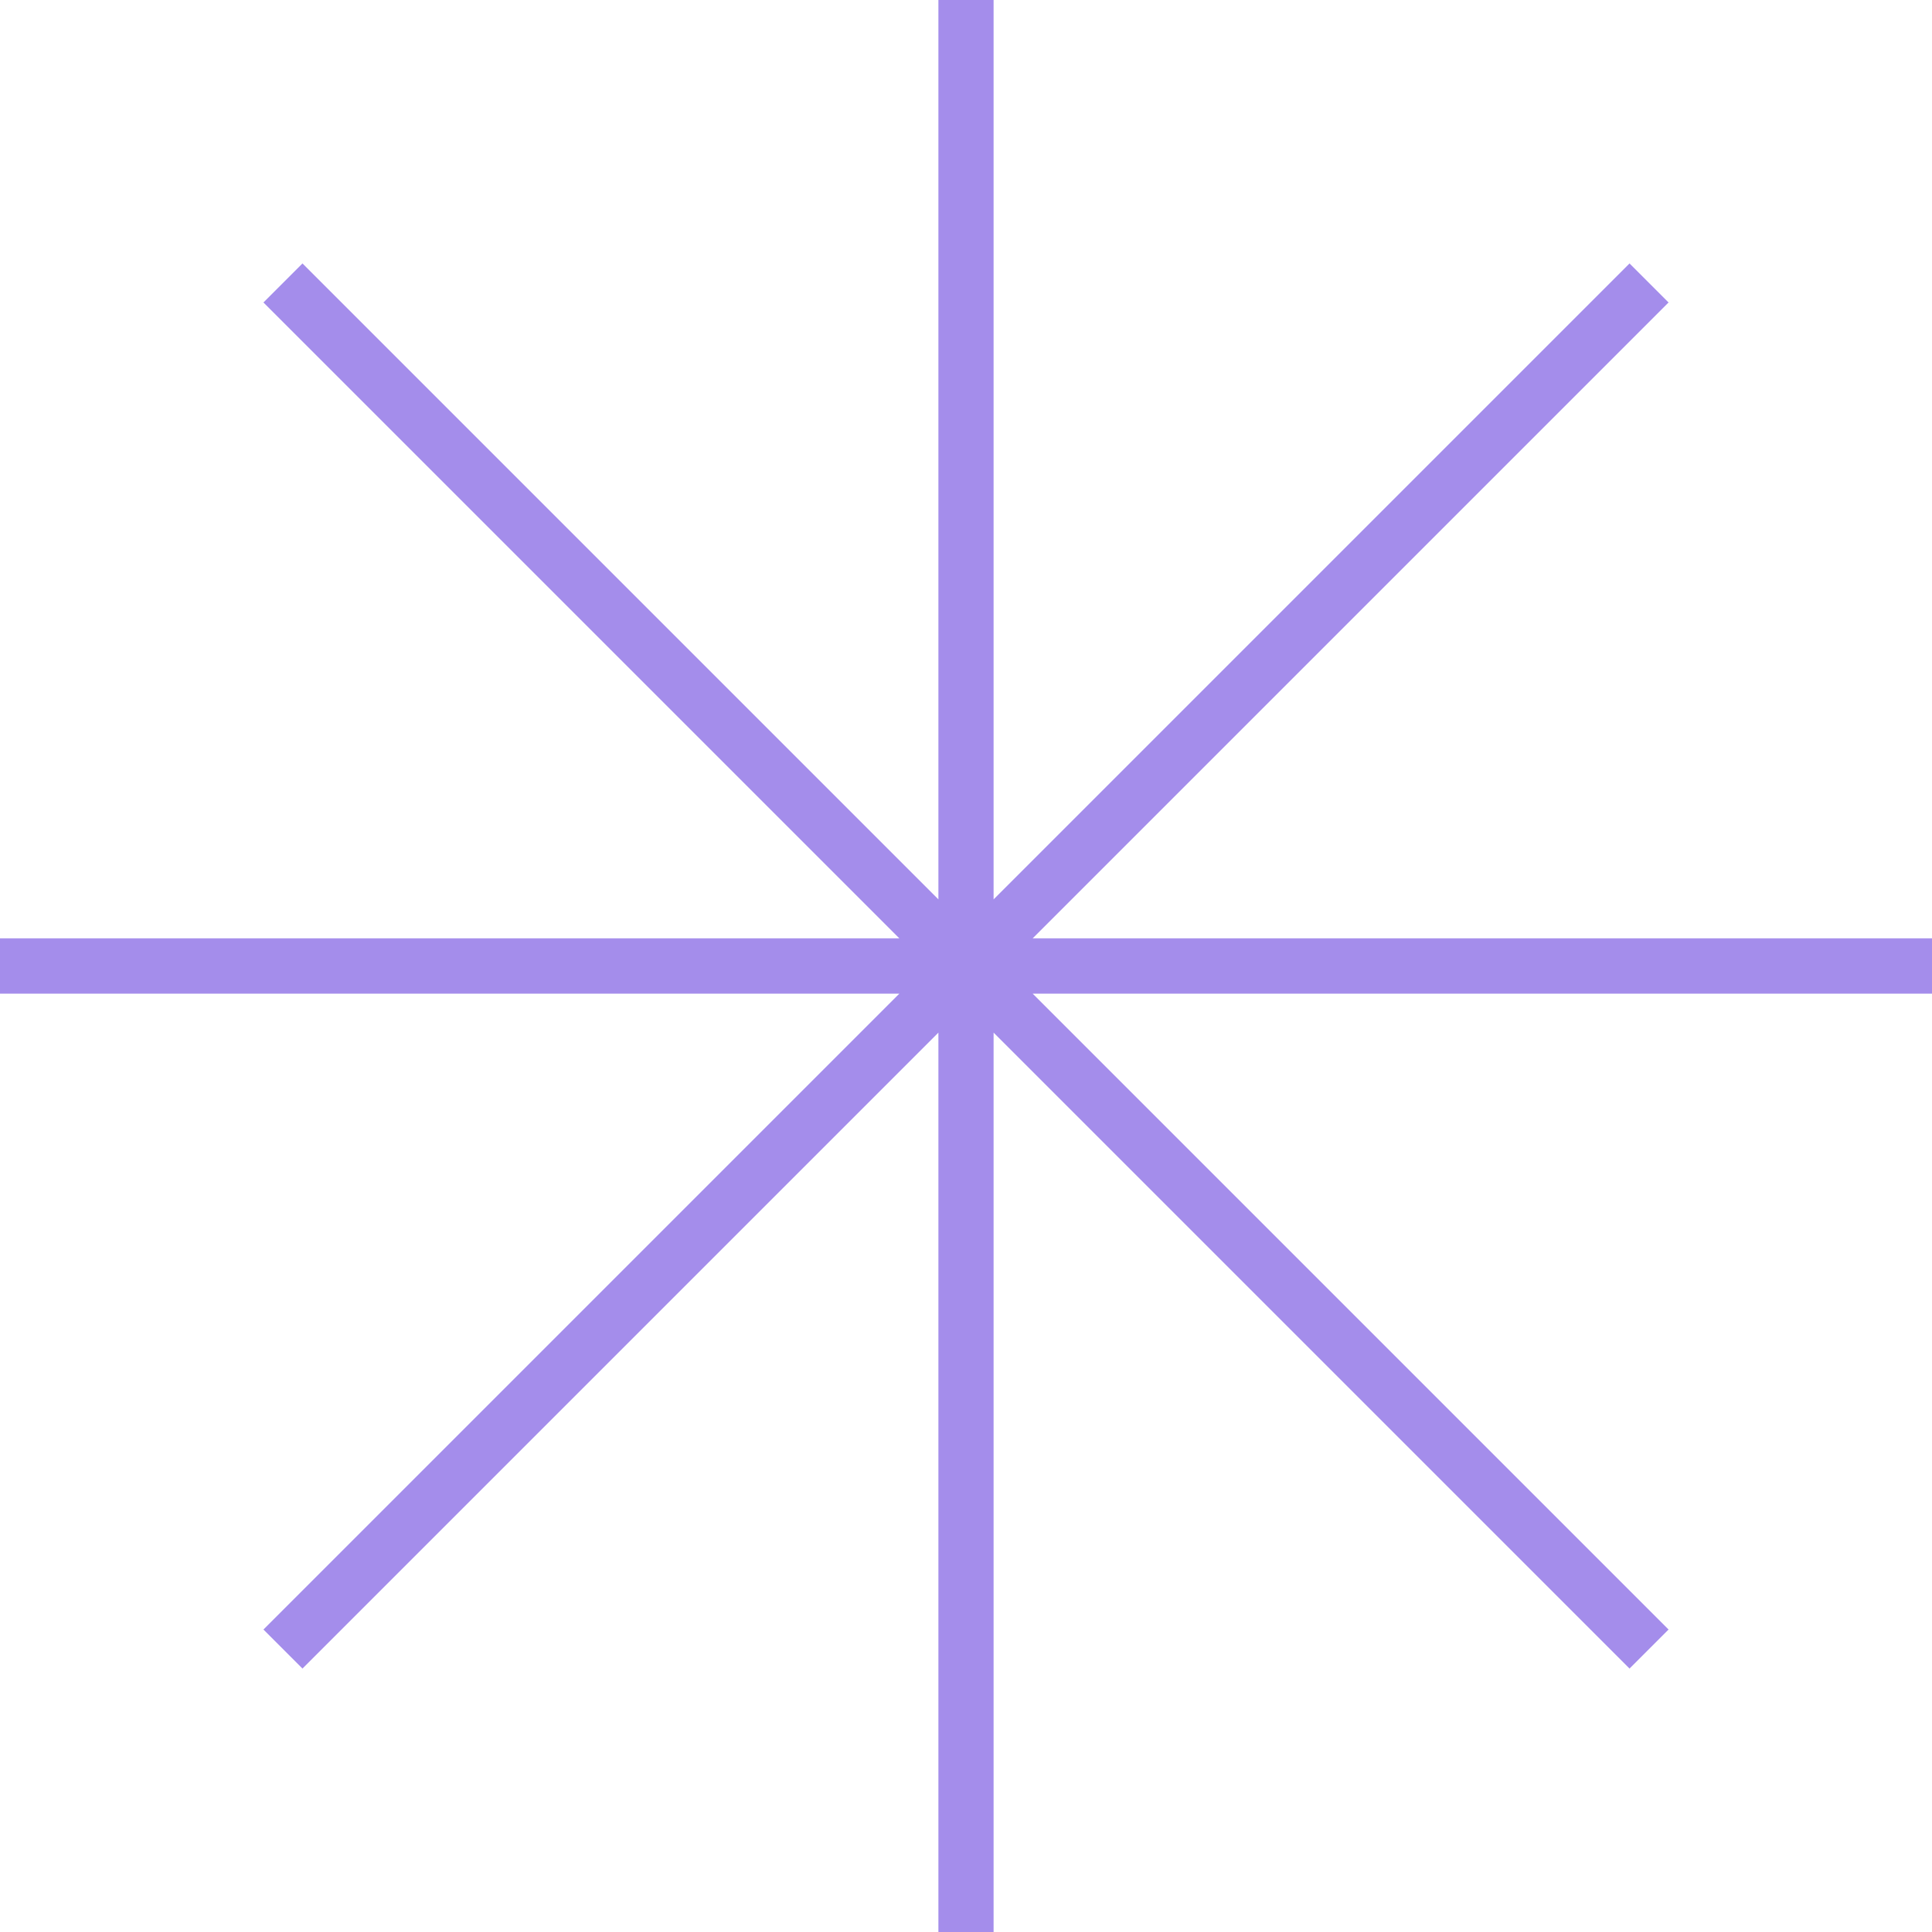 <?xml version="1.0" encoding="UTF-8"?> <svg xmlns="http://www.w3.org/2000/svg" width="35" height="35" viewBox="0 0 35 35" fill="none"> <path d="M17.5 17.5H35M17.5 17.5H0M17.5 17.5V0M17.5 17.5V35M17.5 17.5L29.874 29.874M17.5 17.5L5.126 5.126M17.5 17.5L29.874 5.126M17.5 17.5L5.126 29.874" stroke="#A48DEB"></path> </svg> 